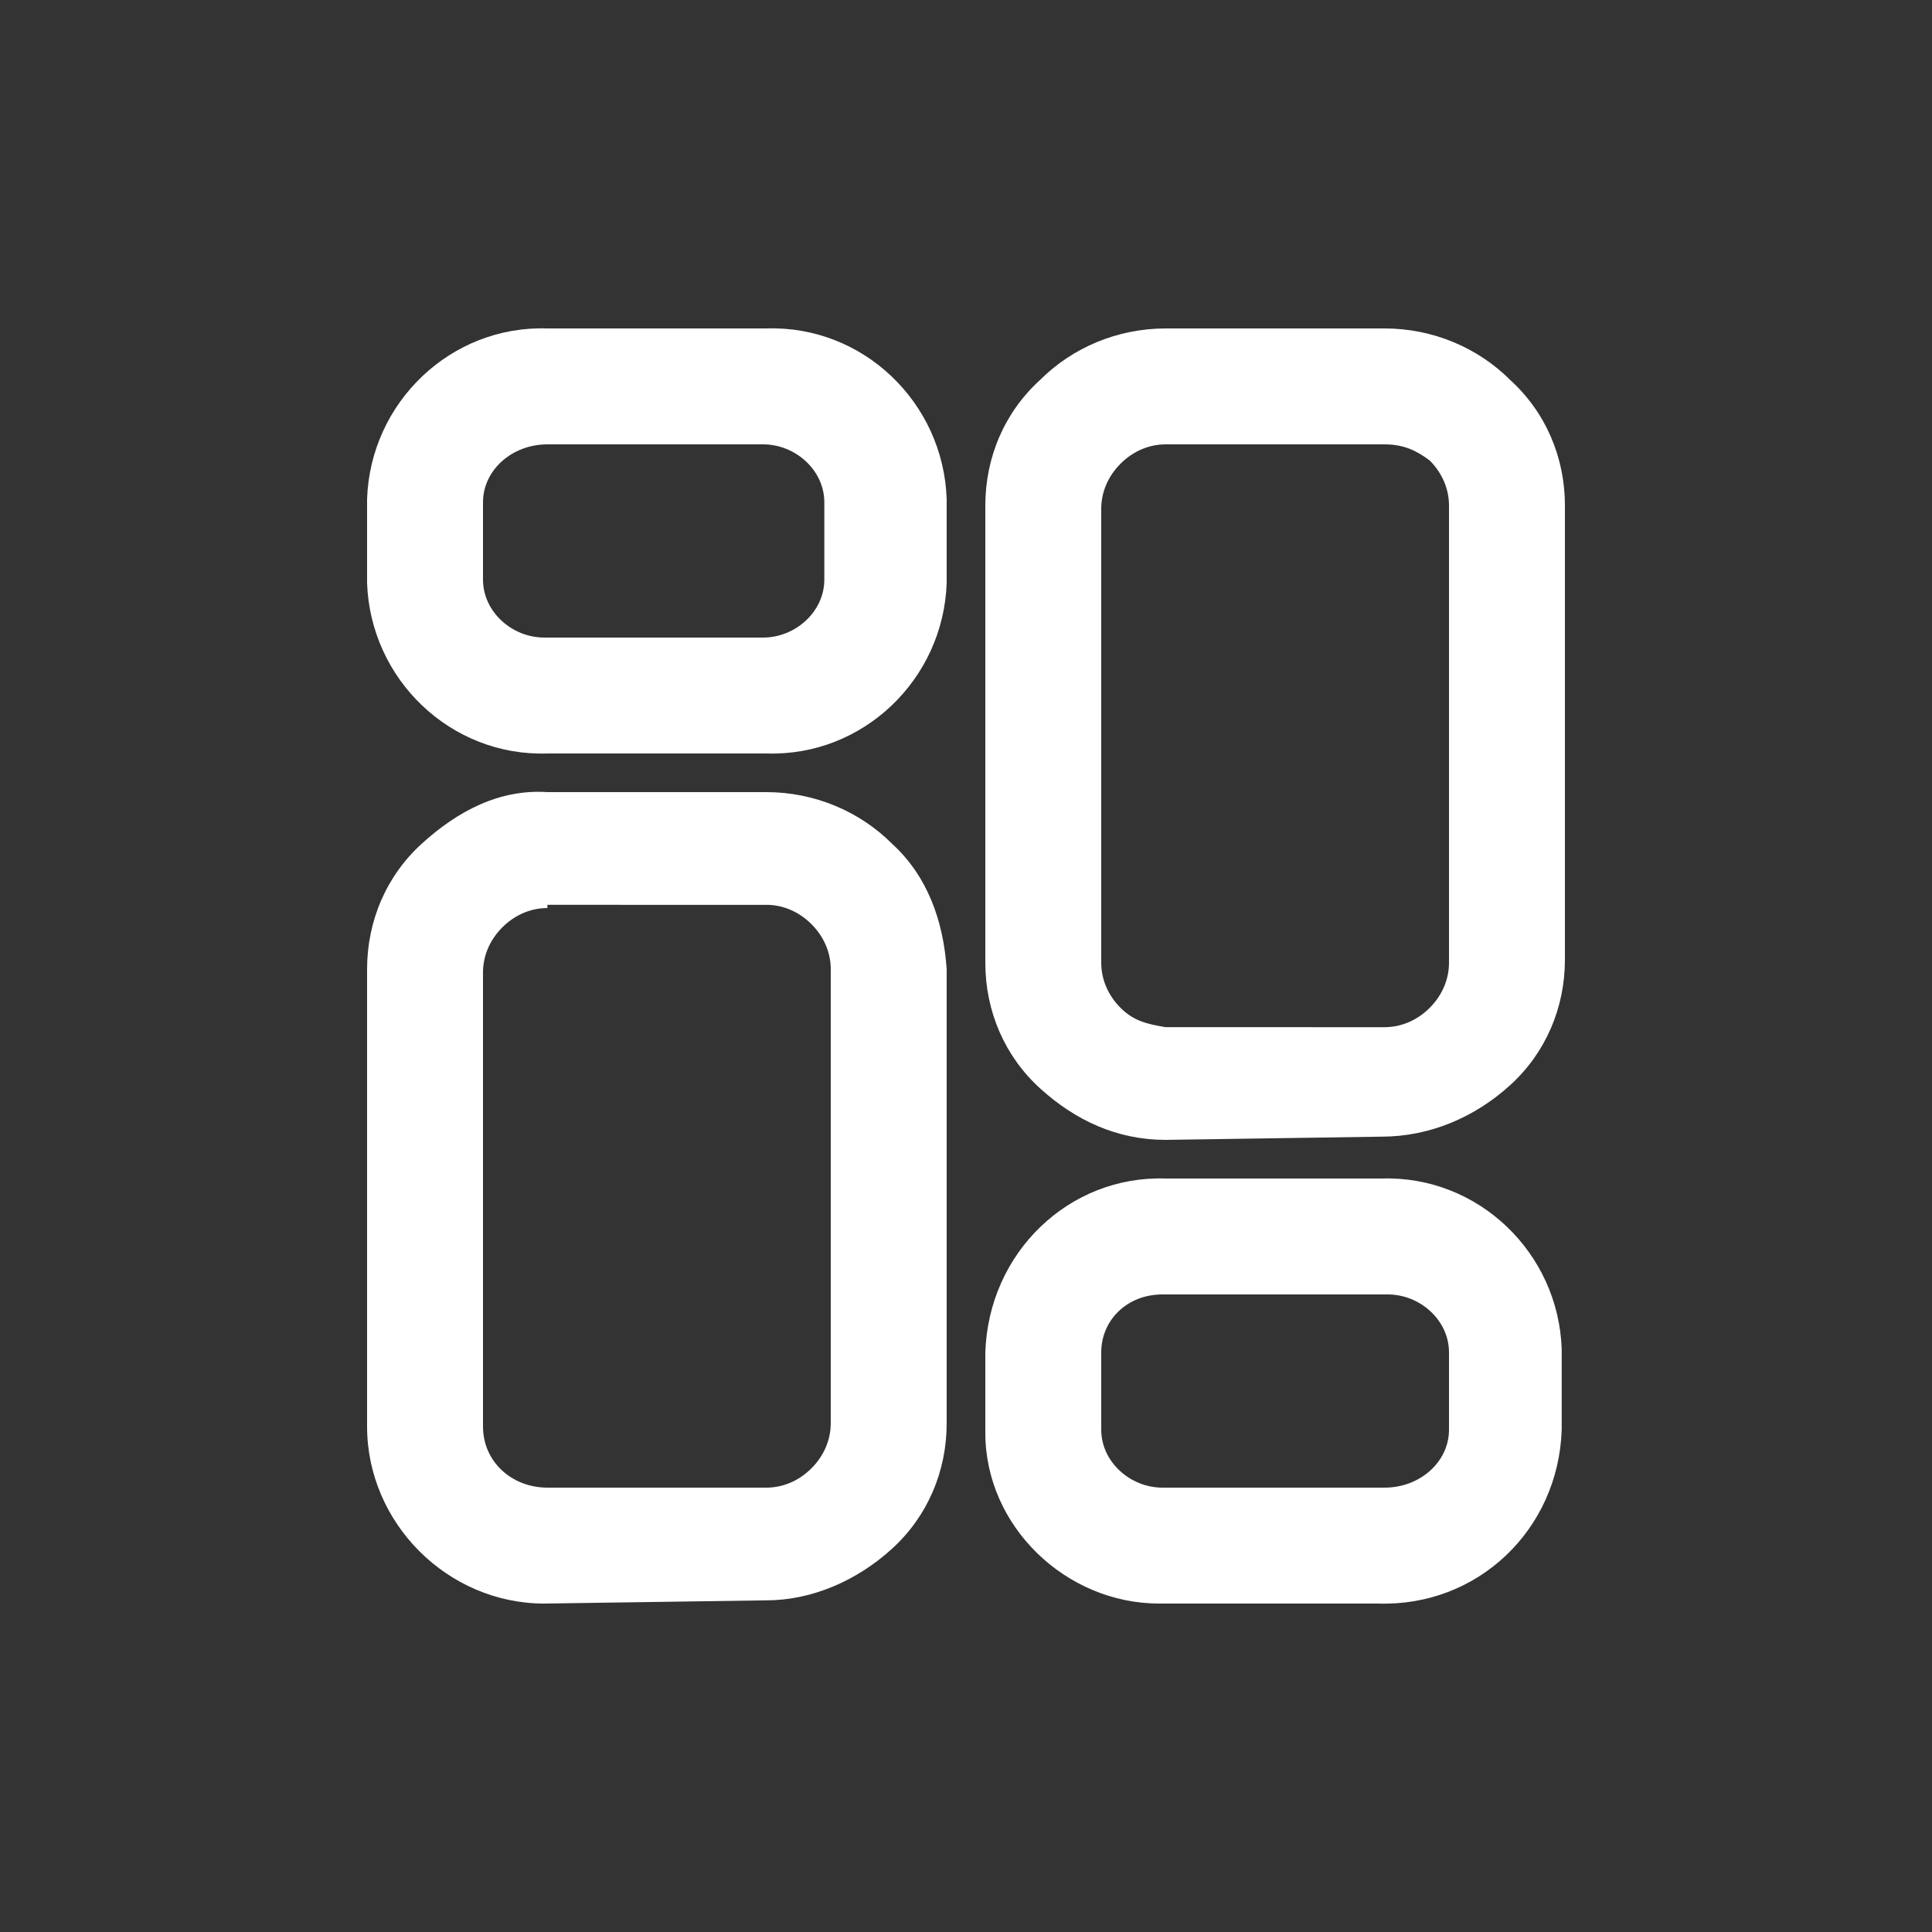 <?xml version="1.0" encoding="utf-8"?>
<!-- Generator: Adobe Illustrator 27.2.0, SVG Export Plug-In . SVG Version: 6.00 Build 0)  -->
<svg version="1.1" id="Слой_1" xmlns="http://www.w3.org/2000/svg" xmlns:xlink="http://www.w3.org/1999/xlink" x="0px" y="0px"
	 viewBox="0 0 60 60" style="enable-background:new 0 0 60 60;" xml:space="preserve">
<rect x="0" y="0" width="60" height="60" fill="#333333" stroke="none"/>
<style type="text/css">
	.st0{fill-rule:evenodd;clip-rule:evenodd;fill:#FFFFFF;}
	.st1{fill:#FFFFFF;}
</style>
<g>
	<path class="st0" d="M17,10.2h6.8c3-0.1,5.5,2.3,5.6,5.3c0,0,0,0,0,0.1V18c0,0,0,0,0,0.1c-0.1,3-2.6,5.4-5.6,5.3H17
		c-3,0.1-5.5-2.3-5.6-5.3c0,0,0,0,0-0.1v-2.4c0,0,0,0,0-0.1C11.5,12.5,14,10.1,17,10.2z M15,15.6V18c0,1,0.9,1.8,1.9,1.8
		c0,0,0,0,0,0h6.8c0,0,0,0,0,0c1,0,1.9-0.8,1.9-1.8v-2.4c0-1-0.9-1.8-1.9-1.8c0,0,0,0,0,0H17c0,0,0,0,0,0C15.9,13.8,15,14.6,15,15.6
		z"/>
	<g>
		<g>
			<path class="st1" d="M16.9,49.8c-3,0-5.5-2.5-5.5-5.5V30.1c0-1.5,0.6-2.9,1.7-3.9c1.1-1,2.4-1.7,3.9-1.6h6.8c0,0,0,0,0,0
				c1.5,0,2.9,0.6,3.9,1.6c1.1,1,1.6,2.4,1.7,3.9v14.1c0,1.5-0.6,2.9-1.7,3.9c-1.1,1-2.5,1.6-3.9,1.6L16.9,49.8
				C17,49.8,17,49.8,16.9,49.8z M17,28.2c-0.5,0-1,0.2-1.4,0.6c-0.4,0.4-0.6,0.9-0.6,1.4v14.1c0,1.1,0.9,1.9,2,1.9c0,0,0,0,0,0h6.8
				c0.5,0,1-0.2,1.4-0.6c0.4-0.4,0.6-0.9,0.6-1.4V30.1c0-0.5-0.2-1-0.6-1.4c-0.4-0.4-0.9-0.6-1.4-0.6c0,0,0,0,0,0H17
				C17,28.2,17,28.2,17,28.2z"/>
		</g>
		<g>
			<path class="st1" d="M36.2,35.4c-1.5,0-2.8-0.6-3.9-1.6c-1.1-1-1.7-2.4-1.7-3.9V15.7c0-1.5,0.6-2.9,1.7-3.9c1-1,2.4-1.6,3.9-1.6
				c0,0,0,0,0,0H43c1.5,0,2.9,0.6,3.9,1.6c0,0,0,0,0,0c1.1,1,1.7,2.4,1.7,3.9v14.1c0,1.5-0.6,2.9-1.7,3.9c-1.1,1-2.5,1.6-4,1.6
				L36.2,35.4C36.2,35.4,36.2,35.4,36.2,35.4z M36.2,13.8c-0.5,0-1,0.2-1.4,0.6c-0.4,0.4-0.6,0.9-0.6,1.4v14.1c0,0.5,0.2,1,0.6,1.4
				c0.4,0.4,0.8,0.5,1.4,0.6H43c0.5,0,1-0.2,1.4-0.6c0.4-0.4,0.6-0.9,0.6-1.4V15.7c0-0.5-0.2-1-0.6-1.4l0,0C44,14,43.6,13.8,43,13.8
				c0,0,0,0,0,0H36.2C36.2,13.8,36.2,13.8,36.2,13.8z"/>
		</g>
		<g>
			<path class="st1" d="M36,49.8c-2.9,0-5.4-2.4-5.4-5.3l0-2.5c0.1-3.1,2.6-5.5,5.6-5.4l6.7,0c3-0.1,5.5,2.3,5.6,5.3l0,2.5
				c-0.1,3.1-2.6,5.5-5.7,5.4l-6.8,0C36.1,49.8,36.1,49.8,36,49.8z M36.1,40.2c-1.1,0-1.9,0.8-1.9,1.8l0,2.4c0,1,0.9,1.8,1.9,1.8
				l6.9,0c1.1,0,2-0.8,2-1.8l0-2.4c0-1-0.9-1.8-1.9-1.8c0,0-0.1,0-0.1,0L36.1,40.2C36.2,40.2,36.2,40.2,36.1,40.2z"/>
		</g>
	</g>
</g>
</svg>
